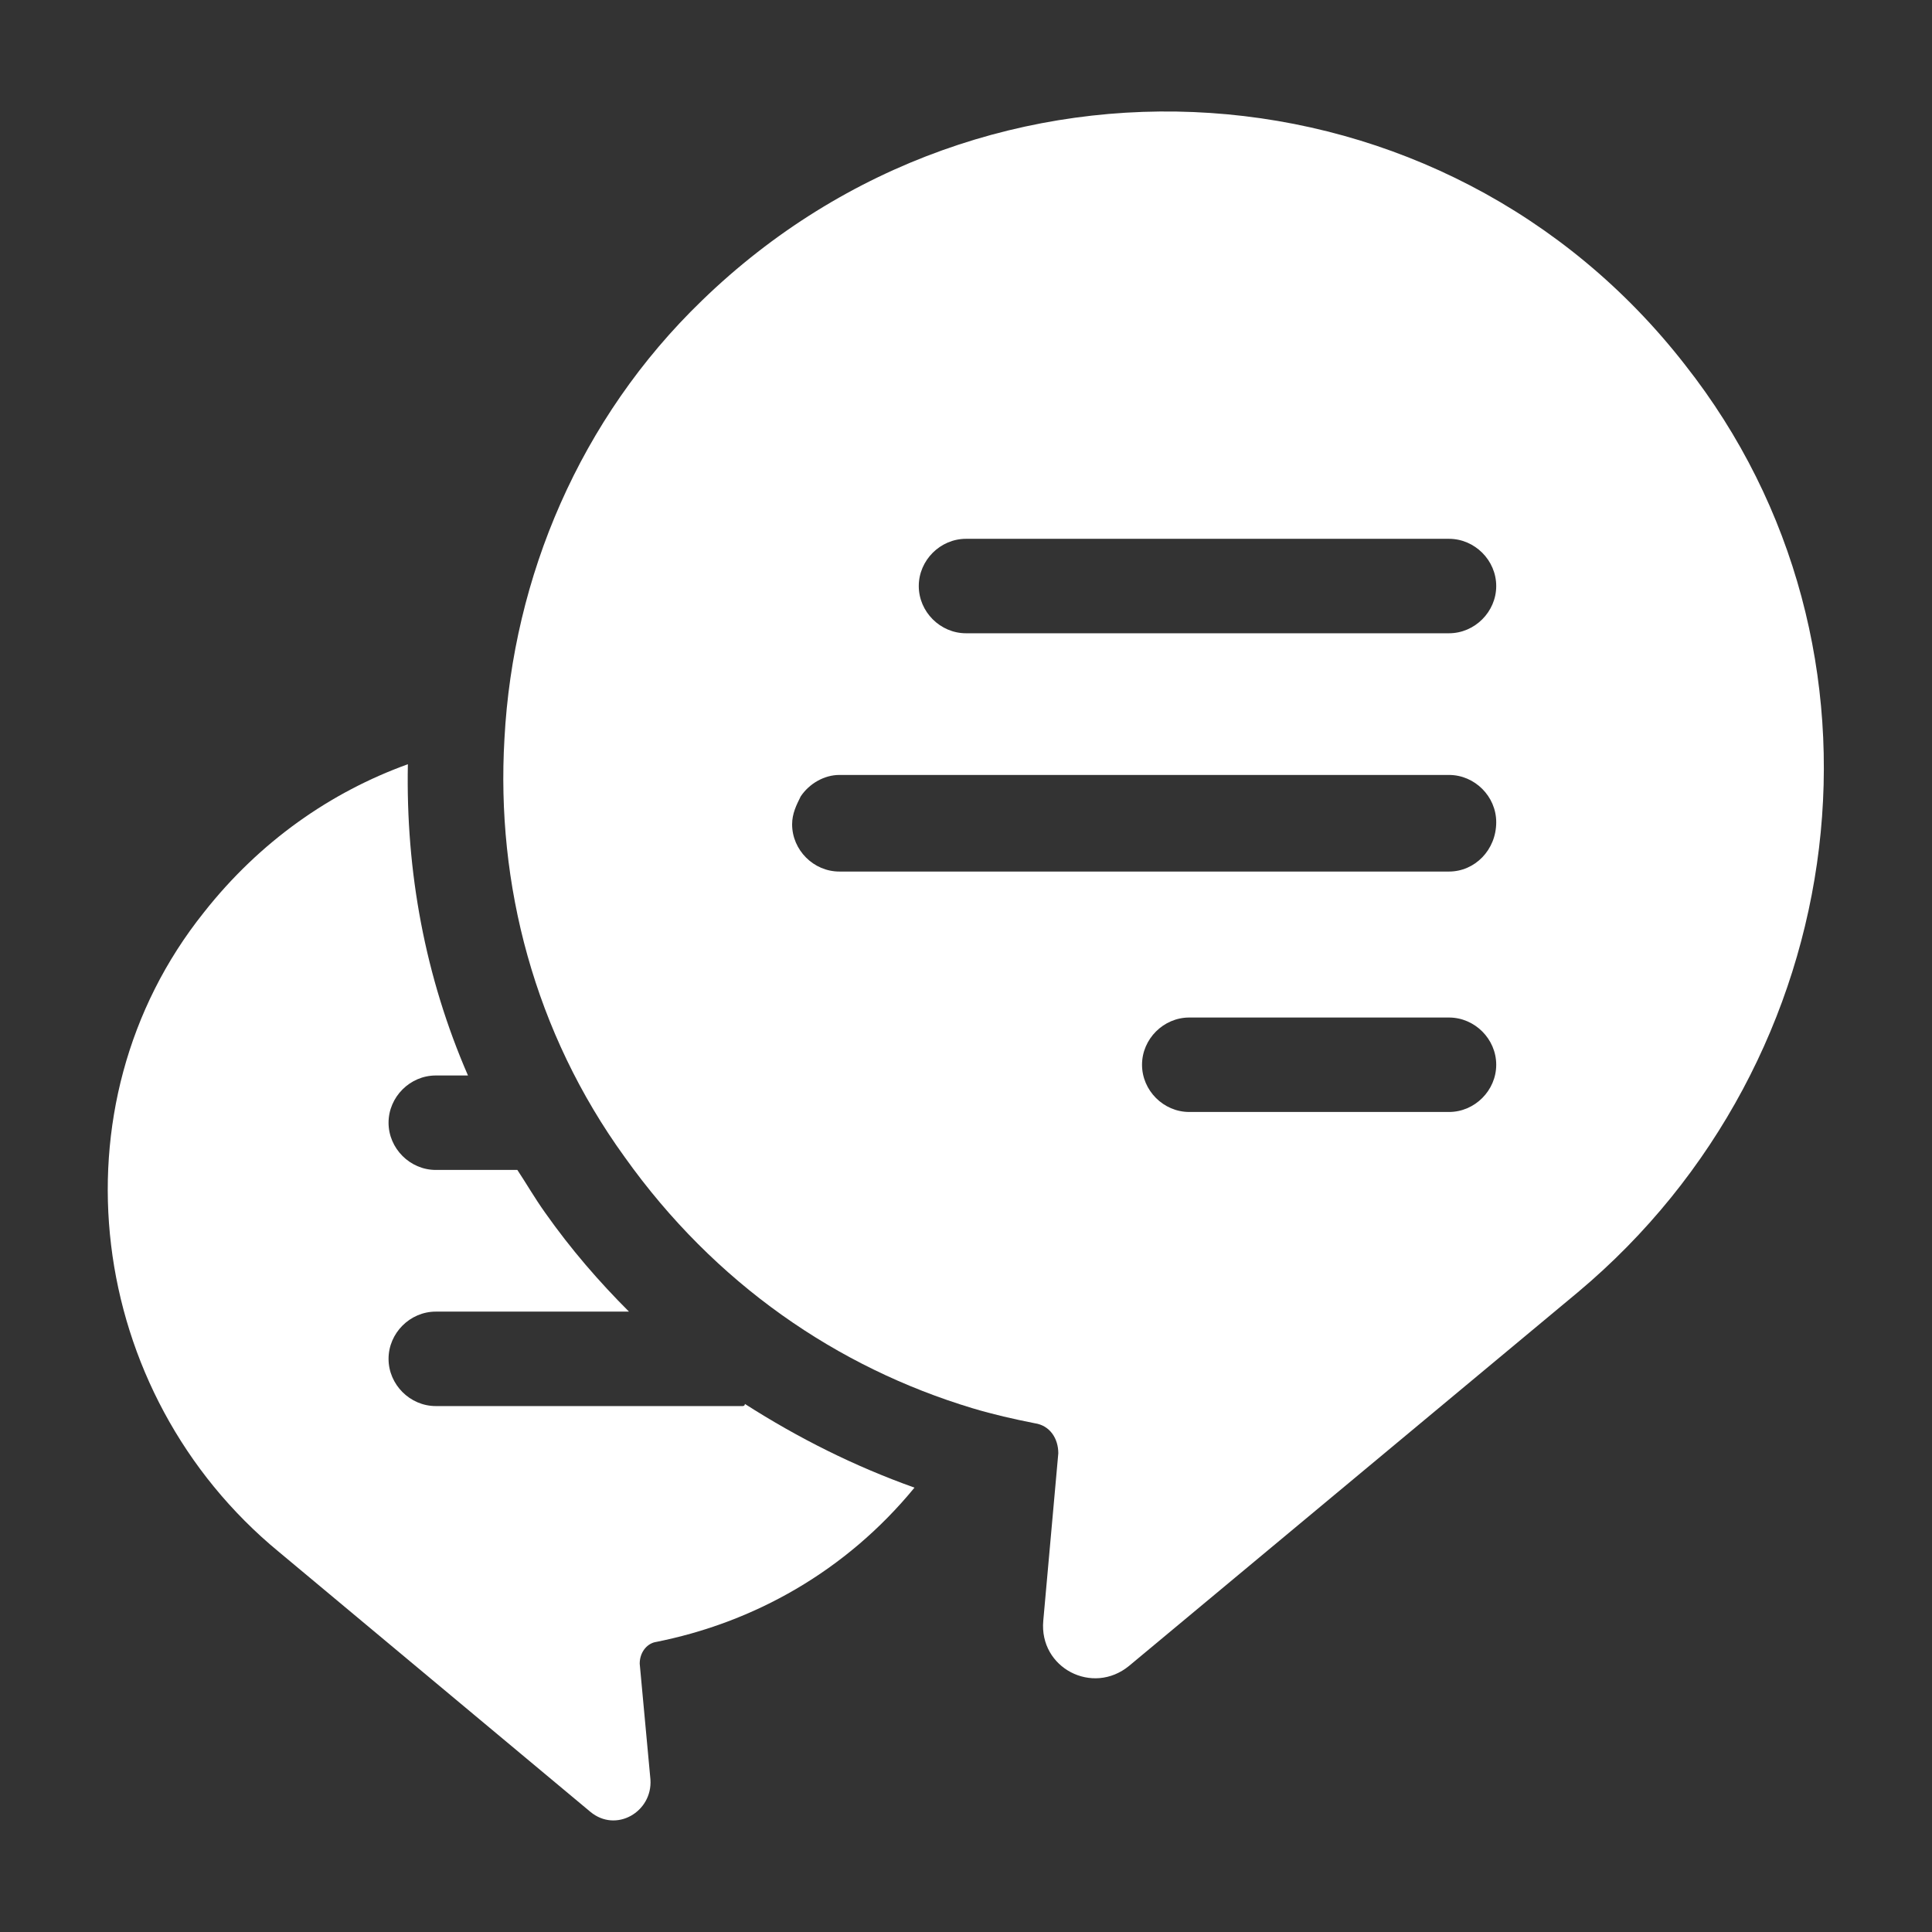 <svg version="1.1" id="Layer_1" xmlns="http://www.w3.org/2000/svg" x="0" y="0" viewBox="0 0 90 90" style="enable-background:new 0 0 90 90" xml:space="preserve"><rect x="0" y="0" width="90" height="90" fill="#333333" stroke="none"/><style>.st0{fill:#fff}</style><path class="st0" d="M78.5 17C67.3 2.6 46 1.1 32.7 14c-5.7 5.5-8.8 12.9-9.2 20.4-.4 6.8 1.4 13.7 5.6 19.5 4.2 5.9 9.9 9.8 16.2 11.7 1 .3 1.9.5 2.9.7.7.1 1.1.7 1.1 1.4l-.7 7.8c-.2 2.2 2.3 3.5 4 2.1l20.9-17.4c12.9-10.8 15.4-30 5-43.2zm-11 34.8H55.4c-1.2 0-2.2-1-2.2-2.2 0-1.2 1-2.2 2.2-2.2h12.1c1.2 0 2.2 1 2.2 2.2 0 1.2-1 2.2-2.2 2.2zm0-11.2H39.1c-1.2 0-2.2-1-2.2-2.2 0-.5.2-.9.4-1.3.4-.6 1.1-1 1.8-1h28.4c1.2 0 2.2 1 2.2 2.2 0 1.3-1 2.3-2.2 2.3zm0-11.1H45c-1.2 0-2.2-1-2.2-2.2 0-1.2 1-2.2 2.2-2.2h22.5c1.2 0 2.2 1 2.2 2.2 0 1.2-1 2.2-2.2 2.2z"/><path class="st0" d="M34.6 65.5H20.3c-1.2 0-2.2-1-2.2-2.2 0-1.2 1-2.2 2.2-2.2h9c-1.4-1.4-2.7-2.9-3.9-4.6-.5-.7-.9-1.4-1.3-2h-3.8c-1.2 0-2.2-1-2.2-2.2 0-1.2 1-2.2 2.2-2.2h1.5c-2-4.6-2.9-9.5-2.8-14.5-3.6 1.3-6.9 3.6-9.5 6.9-7.2 9-5.5 22.4 3.5 29.8l14.5 12.1c1.2 1 2.9 0 2.8-1.5l-.5-5.4c0-.5.3-.9.7-1 4.6-.9 8.9-3.3 12.1-7.2-2.8-1-5.4-2.3-7.9-3.9 0 .1-.1.1-.1.1z"/></svg>